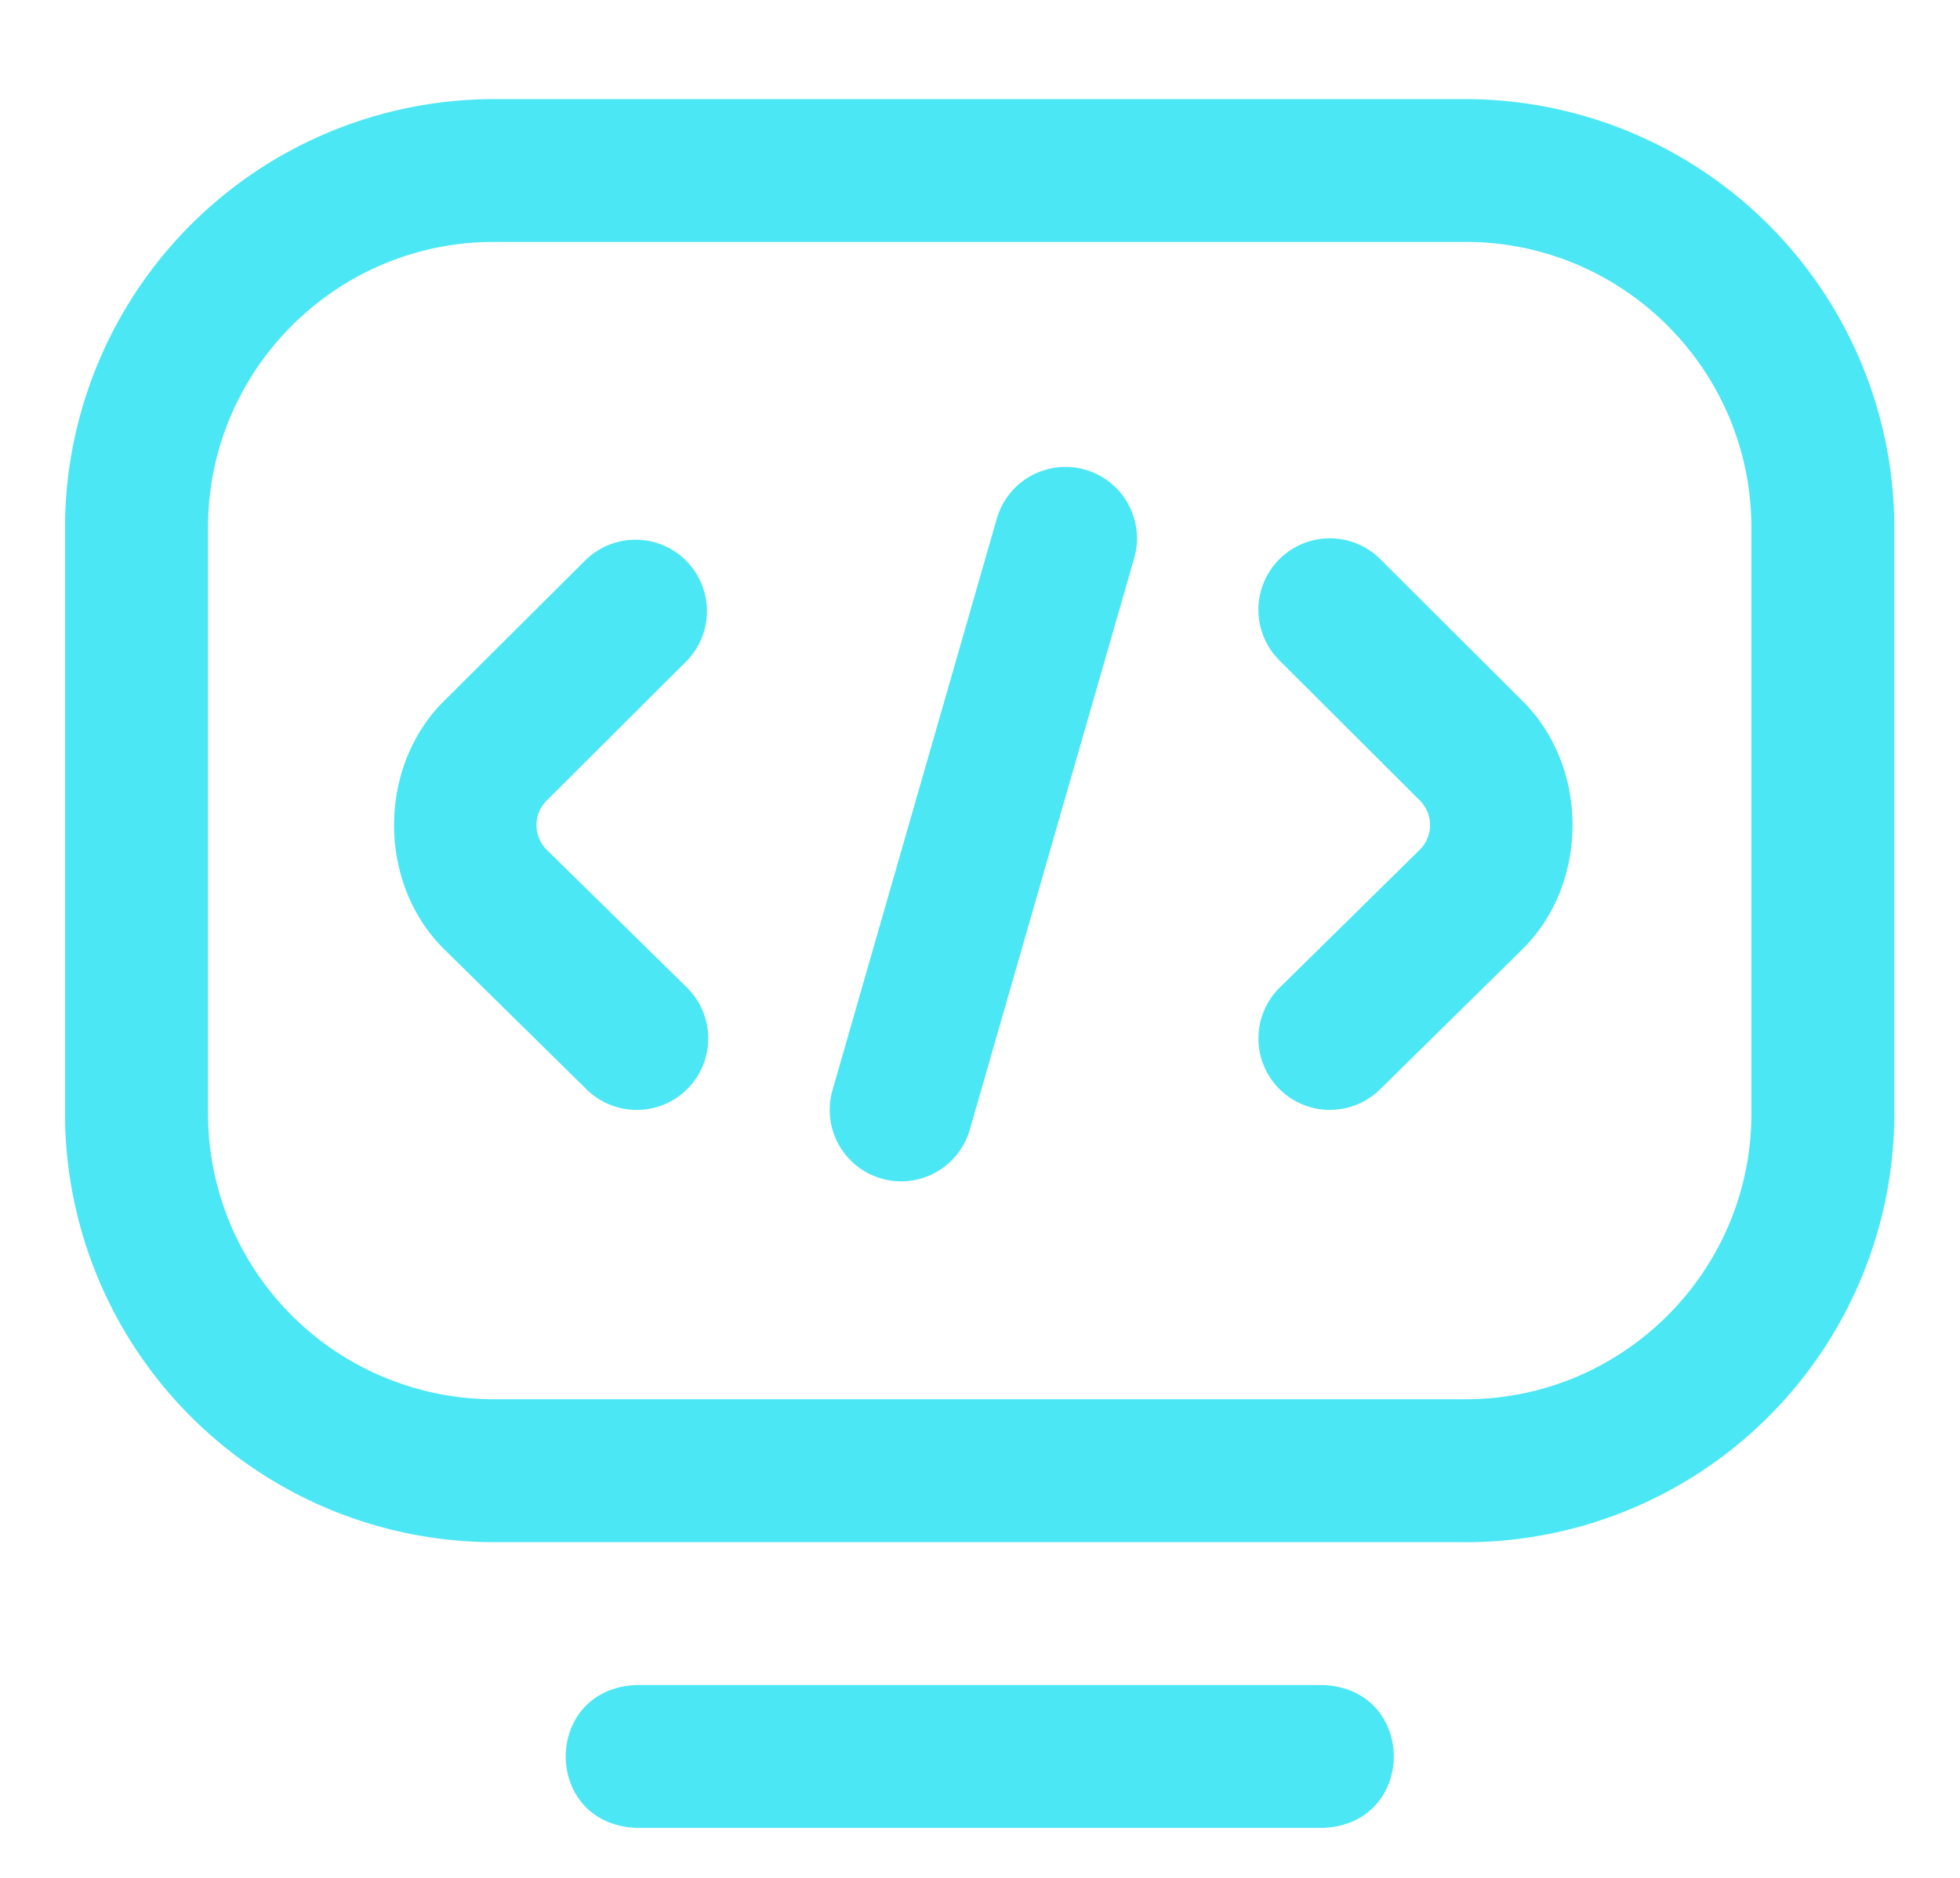<?xml version="1.0" encoding="UTF-8"?>
<svg xmlns="http://www.w3.org/2000/svg" width="24" height="23" fill="none">
  <g clip-path="url(#clip0_7524_55030)">
    <path d="M16.197 22.388h-8.4c-1.16-.043-1.159-1.708 0-1.75h8.4c1.16.043 1.159 1.707 0 1.75zm1.75-3.5H6.046a5.255 5.255 0 01-5.25-5.25V6.464a5.256 5.256 0 015.25-5.25h11.9a5.256 5.256 0 015.25 5.25v7.175a5.256 5.256 0 01-5.25 5.25zM6.047 2.963c-1.93 0-3.5 1.57-3.5 3.5v7.176a3.503 3.503 0 003.499 3.499h11.9c1.93 0 3.5-1.57 3.5-3.5V6.463c0-1.93-1.57-3.5-3.5-3.5h-11.9zm4.988 11.506a.875.875 0 01-.841-1.117l2.012-7a.875.875 0 011.682.484l-2.013 7a.875.875 0 01-.84.633zm5.25-.875a.875.875 0 01-.614-1.499l1.713-1.686a.426.426 0 00-.002-.609l-1.716-1.712a.875.875 0 111.236-1.239l1.716 1.712c.85.813.85 2.276 0 3.089l-.004.004-1.716 1.689a.873.873 0 01-.614.25zm-8.488 0a.873.873 0 01-.614-.251l-1.716-1.689-.004-.004c-.85-.813-.85-2.276 0-3.09L7.18 6.85a.875.875 0 011.236 1.238L6.699 9.8a.426.426 0 00-.002.61l1.714 1.685a.875.875 0 01-.614 1.499z" fill="#4BE7F5"></path>
  </g>
  <defs>
    <clipPath id="clip0_7524_55030">
      <path fill="#fff" transform="translate(.797 .6)" d="M0 0h22.4v22.4H0z"></path>
    </clipPath>
  </defs>
</svg>
